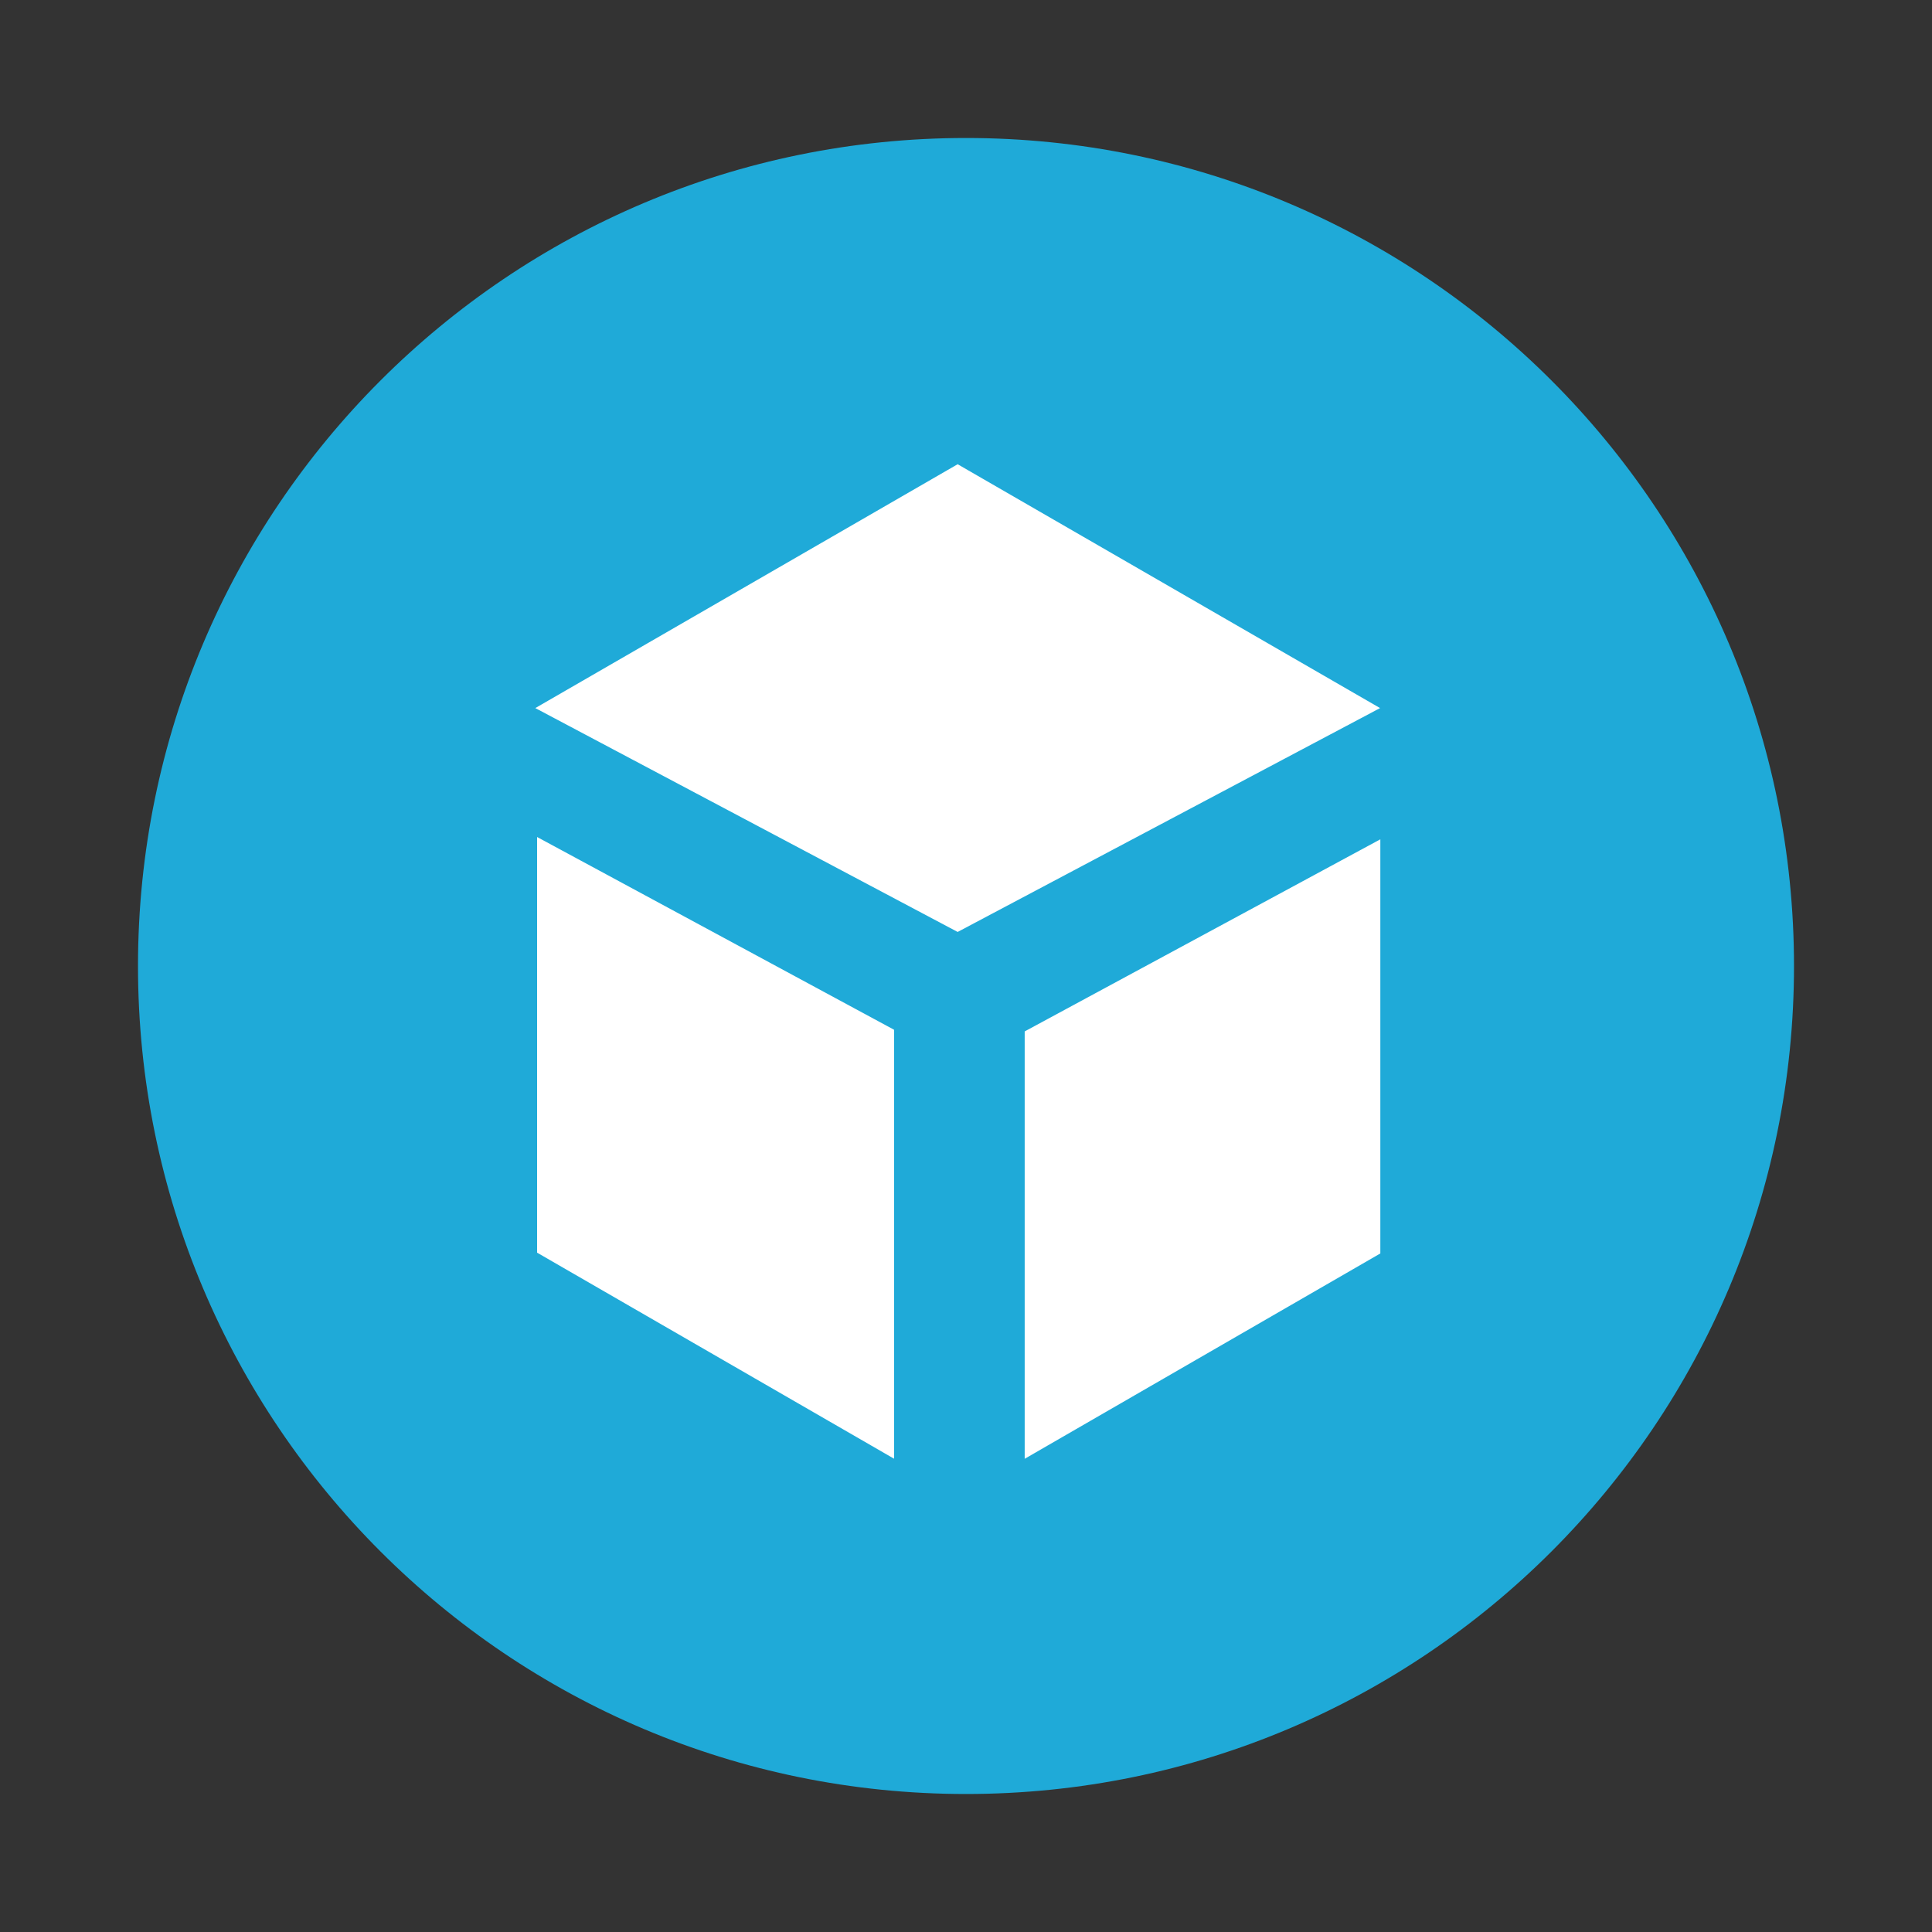 <?xml version="1.0" encoding="UTF-8" standalone="no"?>
<svg
   viewBox="0 0 35 35"
   version="1.1"
   id="svg2"
   sodipodi:docname="sketchfab.svg"
   width="35"
   height="35"
   inkscape:version="1.3.2 (091e20e, 2023-11-25, custom)"
   xmlns:inkscape="http://www.inkscape.org/namespaces/inkscape"
   xmlns:sodipodi="http://sodipodi.sourceforge.net/DTD/sodipodi-0.dtd"
   xmlns="http://www.w3.org/2000/svg"
   xmlns:svg="http://www.w3.org/2000/svg">
  <rect x="0" y="0" width="35" height="35" fill="#333333" stroke="none"/>
  <defs
     id="defs2" />
  <sodipodi:namedview
     id="namedview2"
     pagecolor="#505050"
     bordercolor="#eeeeee"
     borderopacity="1"
     inkscape:showpageshadow="0"
     inkscape:pageopacity="0"
     inkscape:pagecheckerboard="0"
     inkscape:deskcolor="#505050"
     inkscape:zoom="10.221936"
     inkscape:cx="33.604203"
     inkscape:cy="27.245329"
     inkscape:window-width="3840"
     inkscape:window-height="2066"
     inkscape:window-x="3829"
     inkscape:window-y="-11"
     inkscape:window-maximized="1"
     inkscape:current-layer="svg2" />
  <g
     id="g2"
     transform="matrix(0.015,0,0,0.015,2.5,2.5)">
    <path
       d="M 1000,69 C 484.48,69 66.72,486.84 66.72,1002.24 c 0,515.4 417.76,933.29 933.28,933.29 515.52,0 933.36,-417.89 933.36,-933.29 C 1933.36,486.84 1515.52,69 1000,69 Z"
       fill="#ffffff"
       id="path1" />
    <path
       d="M 1000,0 C 447.68,0 0,447.72 0,1000 0,1552.28 447.68,2000 1000,2000 1552.32,2000 2000,1552.28 2000,1000 2000,447.72 1552.4,0 1000,0 Z M 913.12,1595.07 482,1346.21 v -502 L 913.12,1077 Z M 989.92,958.88 479.84,688.5 989.92,394 1500.08,688.5 Z m 510.48,388.29 -429.52,248 V 1079 L 1500.4,847 Z"
       fill="#1faad8"
       id="path2" />
  </g>
</svg>
